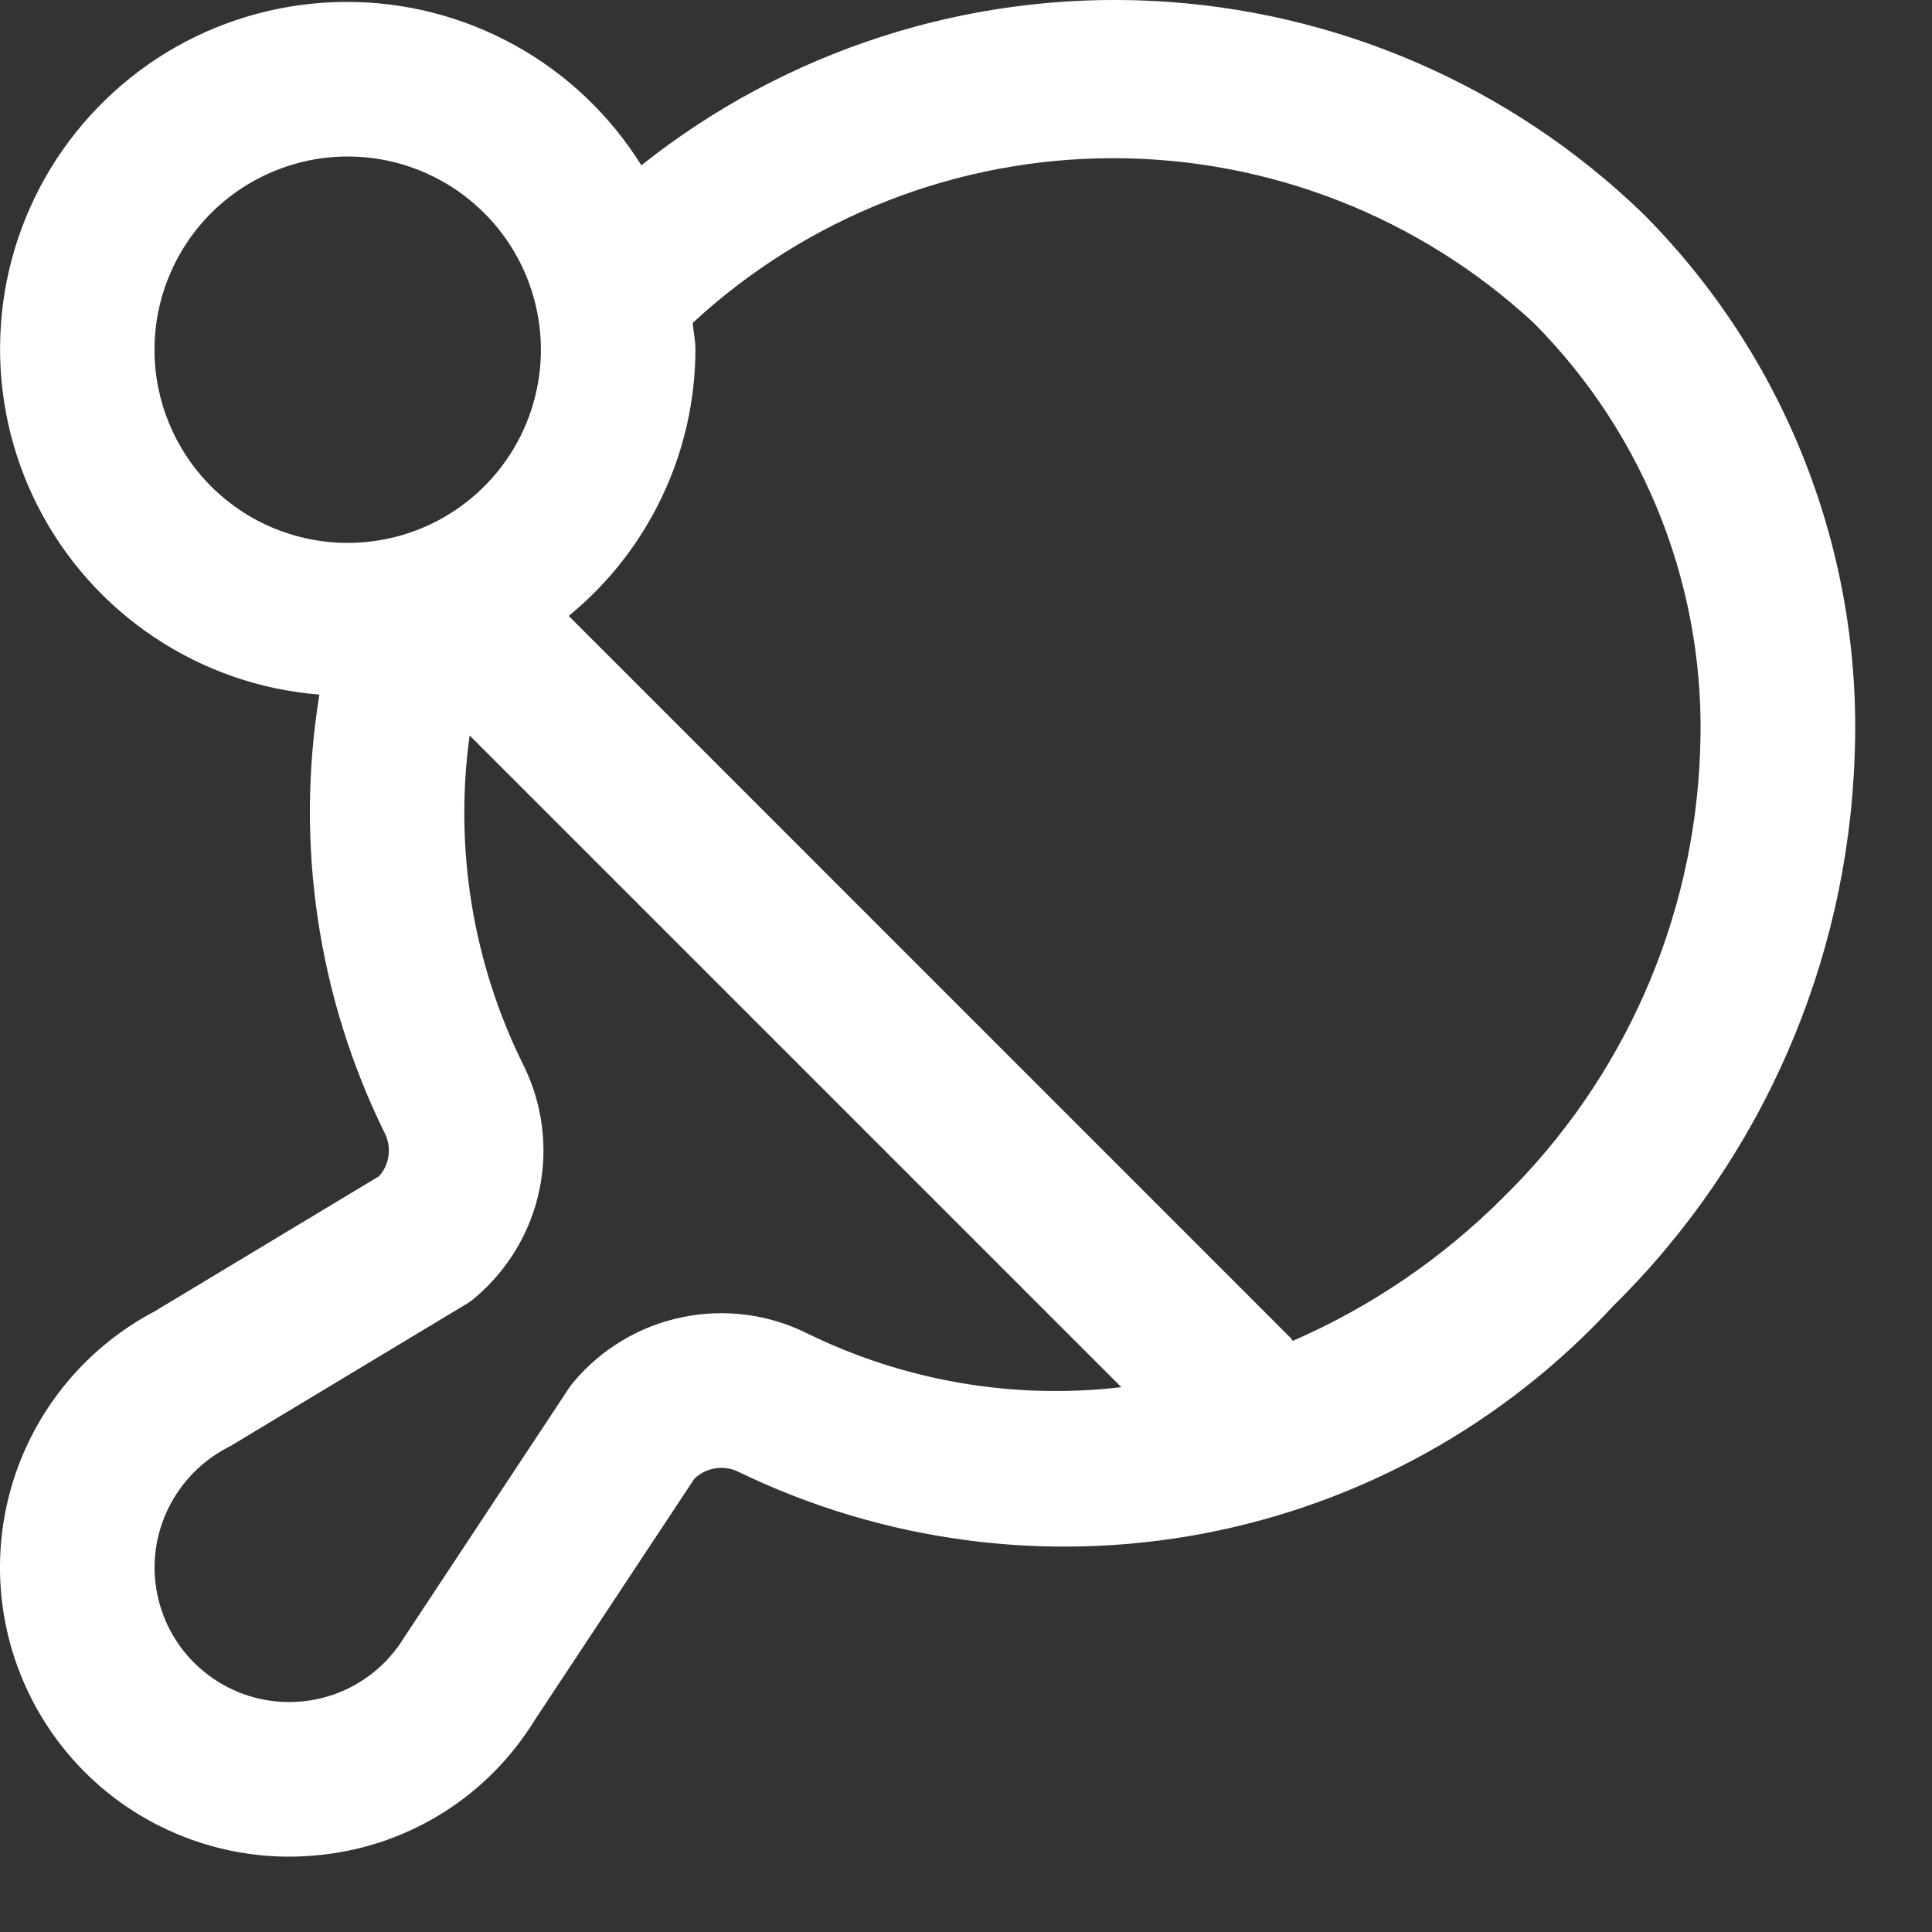 <svg width="25" height="25" viewBox="0 0 25 25" fill="none" xmlns="http://www.w3.org/2000/svg">
<rect x="0" y="0" width="25" height="25" fill="#333333" stroke="none"/>
<path d="M21.26 2.764C19.544 1.105 17.282 0.126 14.897 0.011C12.513 -0.104 10.168 0.653 8.299 2.139C7.894 1.489 7.329 0.953 6.658 0.583C5.986 0.213 5.232 0.02 4.465 0.025C3.699 0.029 2.946 0.229 2.279 0.606C1.612 0.984 1.053 1.526 0.654 2.181C0.256 2.836 0.032 3.581 0.004 4.347C-0.025 5.113 0.143 5.874 0.492 6.556C0.841 7.239 1.359 7.821 1.996 8.246C2.633 8.672 3.369 8.928 4.133 8.988C3.818 10.919 4.112 12.9 4.975 14.656C5.022 14.746 5.041 14.848 5.028 14.949C5.016 15.05 4.973 15.145 4.905 15.22L1.999 16.97C1.26 17.36 0.672 17.985 0.329 18.747C-0.014 19.51 -0.091 20.365 0.108 21.176C0.308 21.988 0.773 22.709 1.43 23.226C2.088 23.742 2.899 24.023 3.734 24.025C3.887 24.025 4.04 24.016 4.191 23.998C4.747 23.934 5.281 23.744 5.753 23.444C6.225 23.143 6.623 22.739 6.916 22.263L8.984 19.136C9.059 19.063 9.154 19.016 9.257 19C9.361 18.984 9.466 19 9.559 19.047C11.426 19.951 13.534 20.23 15.572 19.844C17.609 19.457 19.468 18.425 20.874 16.9C22.788 15.015 23.906 12.468 23.999 9.783C24.051 8.488 23.834 7.196 23.363 5.988C22.892 4.78 22.176 3.682 21.26 2.764ZM1.999 4.525C1.999 4.031 2.146 3.548 2.421 3.136C2.695 2.725 3.086 2.405 3.543 2.216C3.999 2.026 4.502 1.977 4.987 2.073C5.472 2.17 5.917 2.408 6.267 2.758C6.617 3.107 6.855 3.553 6.951 4.038C7.048 4.523 6.998 5.025 6.809 5.482C6.62 5.939 6.299 6.329 5.888 6.604C5.477 6.879 4.994 7.025 4.499 7.025C3.836 7.025 3.2 6.762 2.731 6.293C2.263 5.824 1.999 5.188 1.999 4.525ZM10.439 17.251C9.938 17.003 9.369 16.931 8.821 17.046C8.274 17.16 7.782 17.455 7.422 17.883C7.398 17.912 7.376 17.942 7.355 17.973L5.228 21.191C5.019 21.534 4.697 21.794 4.318 21.927C3.938 22.059 3.525 22.057 3.147 21.92C2.77 21.782 2.451 21.519 2.245 21.174C2.04 20.828 1.96 20.423 2.019 20.025C2.062 19.745 2.172 19.48 2.339 19.252C2.506 19.023 2.726 18.839 2.98 18.713L6.021 16.882C6.066 16.856 6.108 16.826 6.147 16.792C6.574 16.432 6.868 15.939 6.981 15.392C7.094 14.845 7.02 14.276 6.77 13.776C6.117 12.458 5.876 10.974 6.077 9.517L14.51 17.95C13.114 18.114 11.701 17.871 10.439 17.251ZM19.46 15.486C18.675 16.274 17.748 16.907 16.728 17.351C16.719 17.341 16.716 17.328 16.706 17.318L7.359 7.97C7.87 7.553 8.281 7.027 8.565 6.431C8.849 5.836 8.997 5.185 8.999 4.525C8.999 4.406 8.973 4.294 8.964 4.178C10.445 2.808 12.388 2.047 14.405 2.047C16.423 2.047 18.366 2.808 19.846 4.178C20.568 4.904 21.132 5.772 21.503 6.727C21.873 7.681 22.042 8.702 21.999 9.725C21.921 11.9 21.012 13.961 19.46 15.486Z" fill="white"/>
</svg>
